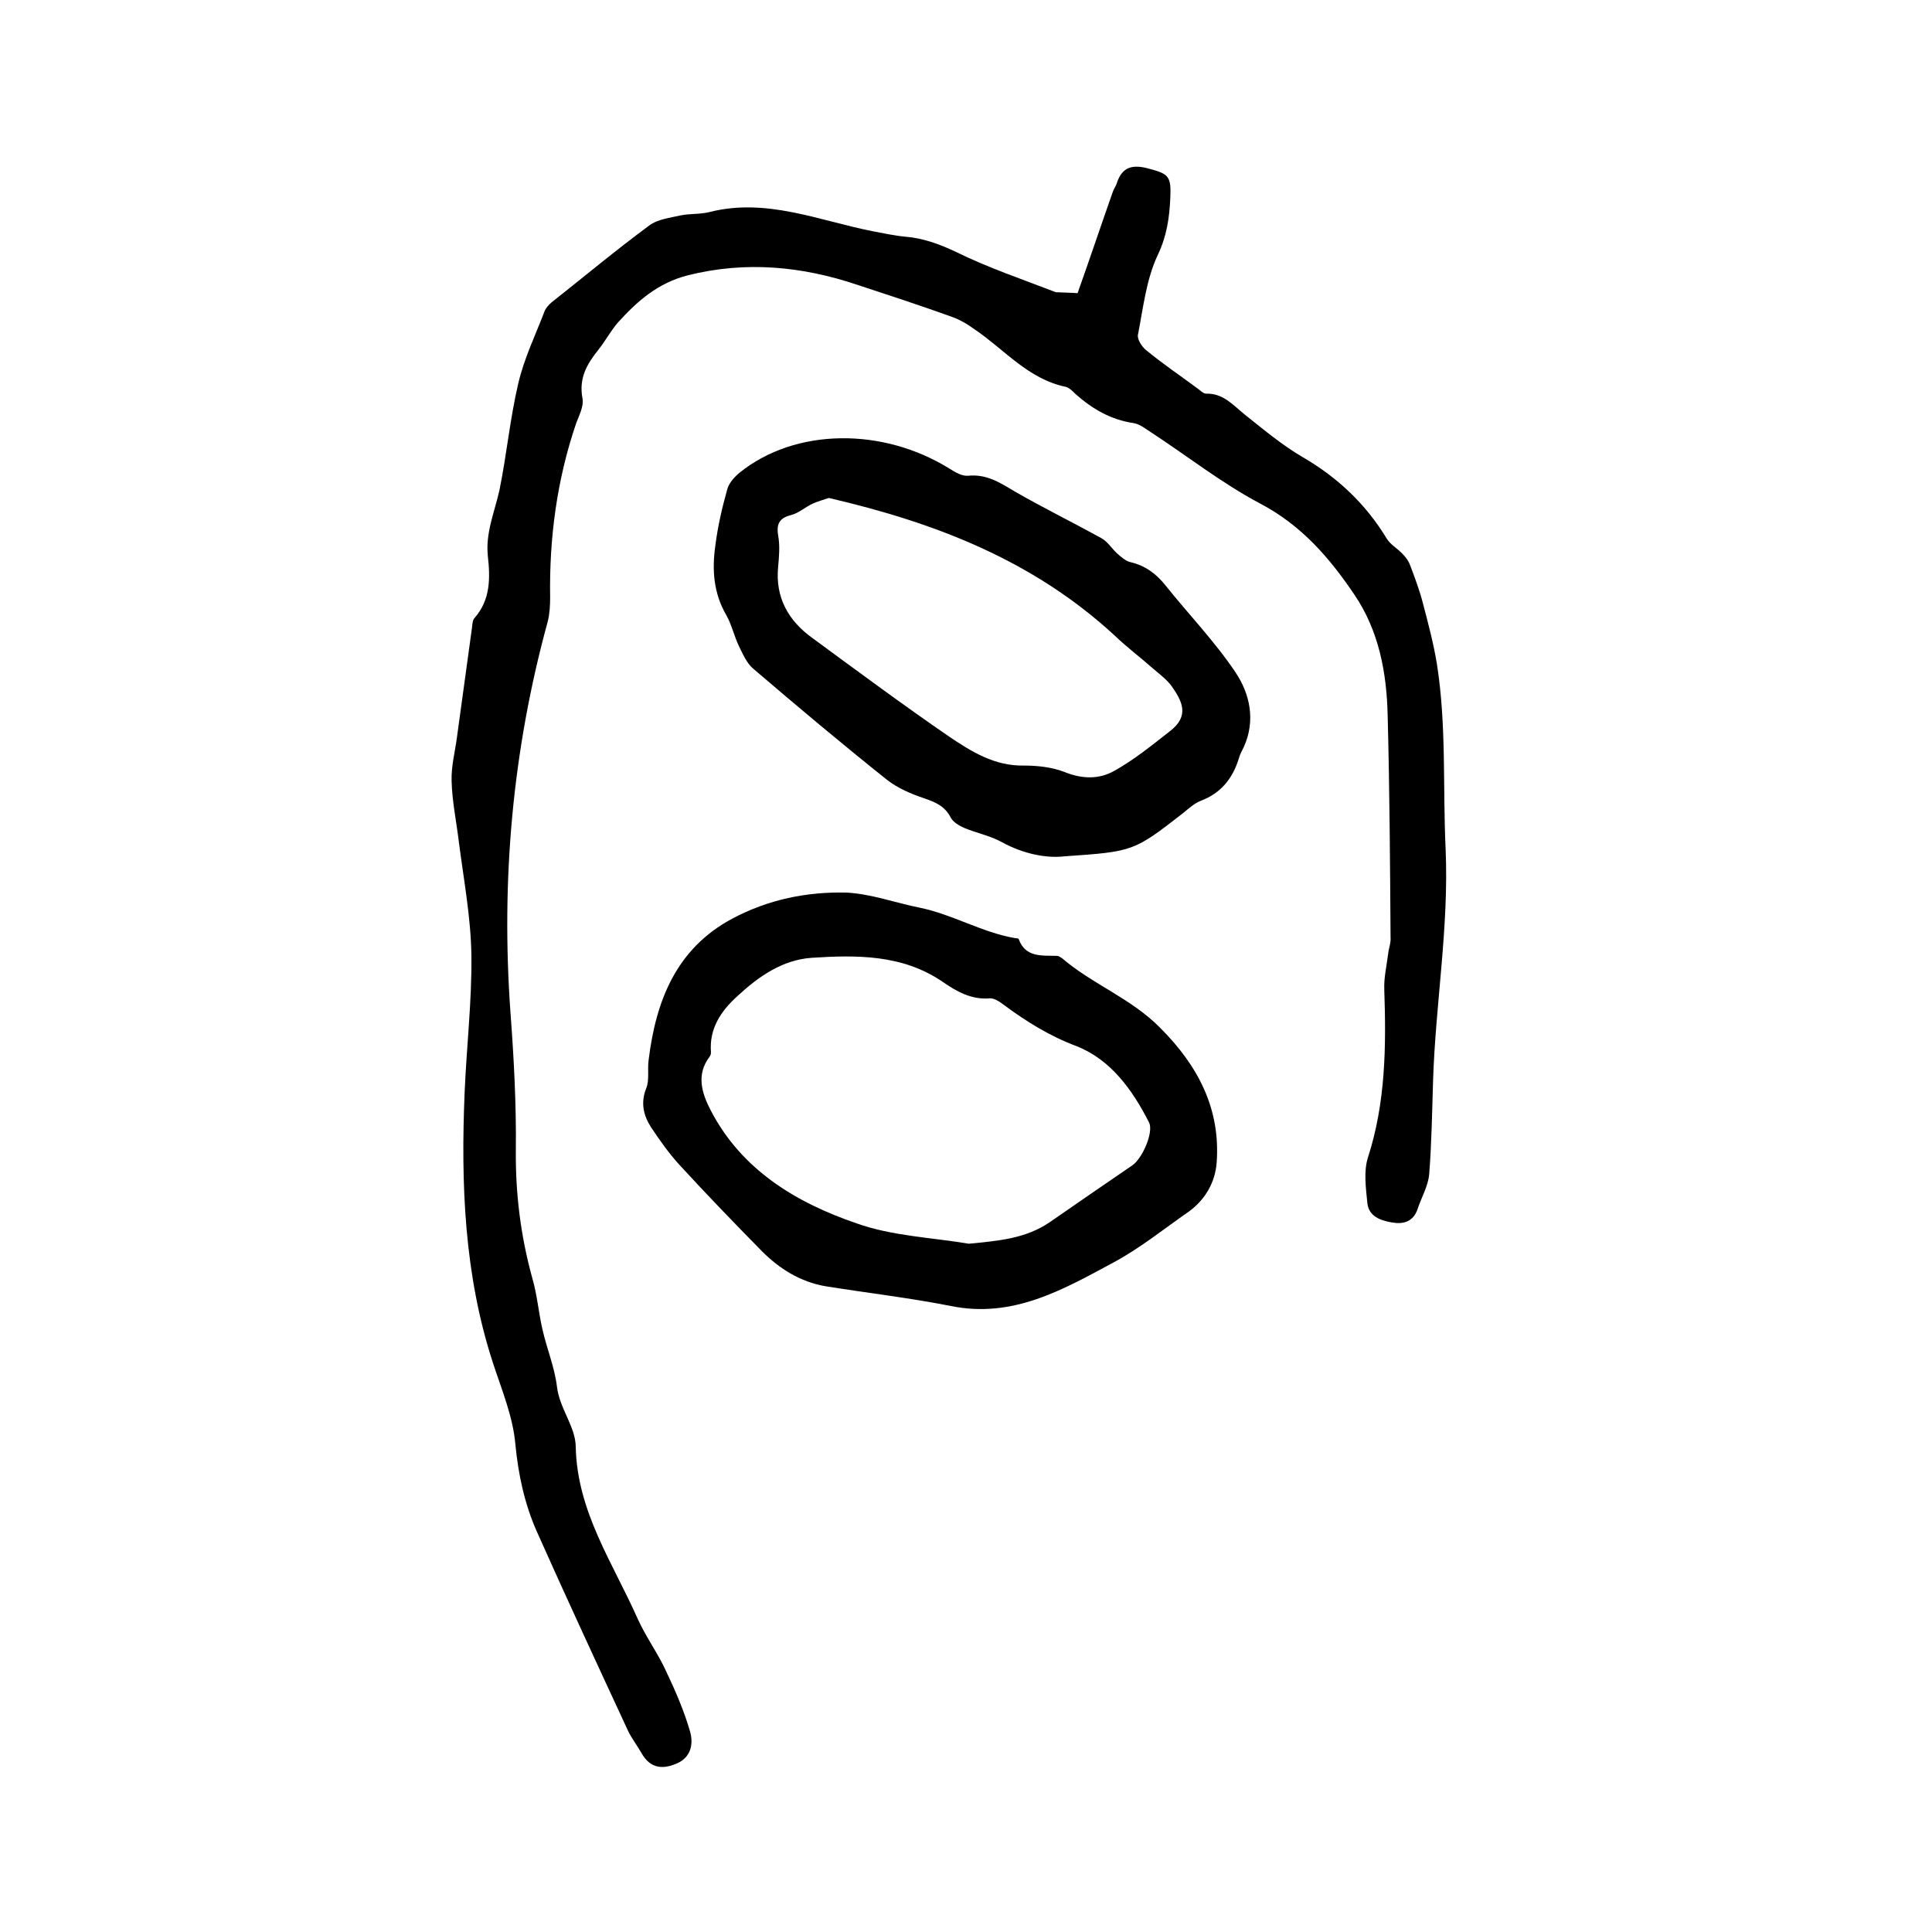 <svg enable-background="new 0 0 400 400" viewBox="0 0 400 400" xmlns="http://www.w3.org/2000/svg"><path d="m223.1 60.7c2.6-7.3 4.9-14.2 7.3-21 .2-.6.6-1.1.8-1.7 1.1-3.5 3.3-4 6.6-3.1 4.2 1.1 4.7 1.6 4.5 6.1-.2 4.1-.7 7.8-2.6 11.8-2.4 5.1-3 10.9-4.1 16.5-.2.9.8 2.5 1.7 3.2 3.4 2.8 7.1 5.3 10.6 7.9.6.4 1.2 1.1 1.8 1.1 3.6-.1 5.6 2.4 8.1 4.4 3.9 3.1 7.7 6.3 12 8.8 7.2 4.2 13 9.7 17.3 16.8.8 1.3 2.3 2.1 3.3 3.2.6.6 1.2 1.4 1.5 2.2 1 2.6 2 5.3 2.7 8 1.1 4.2 2.2 8.3 2.9 12.6 2 12.7 1.2 25.5 1.8 38.3.7 16.2-2.1 32-2.6 48-.2 6.4-.3 12.9-.8 19.3-.2 2.4-1.6 4.8-2.4 7.2-.9 2.7-3 3.2-5.3 2.8s-4.8-1.2-5.1-4c-.3-3.1-.8-6.5.1-9.4 3.7-11.4 3.8-23.1 3.4-34.8-.1-2.5.5-5 .8-7.4.1-1.1.6-2.3.5-3.4-.1-15.3-.2-30.7-.6-46-.2-8.8-1.8-17.5-6.9-25-5.2-7.7-11-14.4-19.6-18.9-7.9-4.2-15-9.8-22.5-14.7-1.1-.7-2.3-1.7-3.6-1.9-4.7-.7-8.5-2.9-12-6-.6-.6-1.3-1.3-2-1.5-7.8-1.6-12.7-7.7-18.9-11.9-1.5-1.1-3.2-2.1-5-2.7-6.4-2.3-12.8-4.4-19.2-6.5-11.6-3.9-23.2-5-35.2-2-6.2 1.6-10.4 5.3-14.4 9.7-1.5 1.7-2.6 3.8-4.1 5.7-2.4 3-4.1 5.9-3.3 10.1.3 1.6-.7 3.5-1.3 5.1-4 11.7-5.6 23.8-5.4 36.1 0 1.7-.1 3.4-.5 5-7.3 26.6-9.7 53.6-7.7 81.1.7 9.4 1.2 18.8 1.1 28.2-.1 9.1 1 17.9 3.4 26.6 1 3.4 1.3 7.1 2.1 10.6.9 4 2.5 7.8 3 11.8.5 4.6 3.9 8.4 3.9 12.6.3 13.4 7.7 24 12.8 35.5 1.7 3.8 4.3 7.3 6 11.1 1.9 4 3.7 8.2 4.9 12.4.7 2.6.1 5.4-3 6.6-2.9 1.2-5.3.8-7-2.1-.9-1.6-2-3-2.8-4.6-6.4-13.8-12.8-27.6-19-41.5-2.5-5.7-3.8-11.7-4.4-18-.5-5.7-2.8-11.2-4.6-16.7-6-18.3-6.7-37.2-5.9-56.2.4-9.4 1.5-18.8 1.4-28.2-.1-7.9-1.6-15.8-2.6-23.6-.5-4.2-1.4-8.4-1.5-12.6-.1-3 .7-6 1.1-9 1-7.5 2.1-15.1 3.1-22.6.1-.7.1-1.6.5-2.1 3.4-3.8 3.3-8.4 2.8-12.9-.5-4.8 1.4-9.1 2.4-13.6 1.5-7.3 2.2-14.9 3.9-22.1 1.2-5.2 3.6-10.1 5.5-15.1.3-.6.8-1.2 1.4-1.7 6.7-5.3 13.3-10.8 20.2-15.9 1.7-1.3 4.3-1.6 6.5-2.1 1.9-.4 4-.2 6-.7 11.8-3 22.7 1.8 33.9 4 2.2.4 4.4.9 6.6 1.1 3.7.3 7 1.5 10.4 3.1 6.7 3.3 13.8 5.7 20.8 8.4 1.9.1 3.4.1 4.5.2z"/><path d="m175.3 184.8c5.2.3 10 2.1 15 3.1 6.9 1.4 12.9 5.1 19.7 6.3.3.1.8 0 .9.2 1.4 3.9 4.8 3.4 7.9 3.5.4 0 .8.3 1.1.5 6.3 5.4 14.3 8.3 20.3 14.4 7.9 7.9 12.5 16.8 11.7 27.9-.3 4-2.3 7.6-5.7 10.1-5.2 3.6-10.1 7.6-15.7 10.6-10.4 5.6-20.8 11.6-33.6 9-8.6-1.7-17.3-2.7-26-4.1-5.2-.9-9.5-3.6-13.1-7.2-5.8-5.9-11.5-11.8-17.1-17.9-2.2-2.4-4.1-5.1-5.9-7.8-1.6-2.5-2.2-5.1-1-8.1.7-1.7.2-4 .5-5.9 1.5-12.2 5.7-23 17.3-29.2 7.5-4 15.5-5.6 23.7-5.4zm25.3 72.7c6-.6 11.7-1 16.8-4.5 5.6-3.9 11.3-7.8 17-11.7 2.1-1.4 4.5-6.9 3.5-8.9-3.4-6.7-7.9-13-15-15.8-5.6-2.1-10.4-5.1-15-8.5-.9-.7-2.1-1.5-3-1.4-3.8.3-6.8-1.4-9.7-3.4-8.3-5.7-17.8-5.6-27.1-5-6.1.4-11.1 3.9-15.5 8-3.4 3.1-5.8 6.7-5.4 11.6 0 .3-.1.6-.3.9-2.8 3.7-1.6 7.5.2 11 6.4 12.4 17.7 19.2 30.3 23.5 7.3 2.6 15.4 2.9 23.2 4.2z"/><path d="m220.3 177.3c-3.5.4-8.2-.4-12.8-2.9-2.5-1.4-5.3-1.9-7.9-3-1.1-.5-2.3-1.2-2.8-2.2-1.2-2.3-3.1-3.1-5.4-3.9-2.7-.9-5.5-2.1-7.7-3.8-9.4-7.5-18.7-15.3-27.8-23.1-1.3-1.1-2.1-3-2.9-4.6-1-2.1-1.5-4.4-2.6-6.4-2.7-4.6-3-9.5-2.3-14.4.5-4 1.4-7.9 2.5-11.8.4-1.3 1.5-2.5 2.6-3.4 11.5-9.2 29.6-9.4 43.5-.7 1.1.7 2.5 1.5 3.7 1.4 3.8-.4 6.6 1.4 9.6 3.2 5.9 3.4 12 6.4 18 9.7 1.3.7 2.2 2.2 3.3 3.2.8.7 1.8 1.6 2.8 1.8 3 .7 5.3 2.4 7.2 4.8 4.8 6 10.2 11.6 14.5 18 3 4.5 4.2 10 1.7 15.5-.4.8-.8 1.5-1 2.3-1.3 4.2-3.7 7.2-7.9 8.8-1.3.5-2.5 1.6-3.6 2.5-10.3 8-10.3 8-24.7 9zm-48.7-74.2c-1.2.4-2.3.7-3.4 1.2-1.5.7-2.8 1.9-4.3 2.3-2.4.6-3.2 1.7-2.8 4.2.4 2.2.2 4.4 0 6.6-.6 6.3 2.1 11.1 7.1 14.7 9.4 6.9 18.7 13.8 28.3 20.4 4.6 3.1 9.4 6.1 15.4 6 2.8 0 5.8.3 8.4 1.3 3.7 1.5 7.2 1.6 10.4-.2 4.1-2.3 7.8-5.3 11.5-8.2 4.2-3.2 2.5-6.3.4-9.3-1-1.4-2.5-2.5-3.9-3.7-2.6-2.3-5.4-4.4-7.9-6.8-16.9-15.6-37.2-23.4-59.2-28.5z"/></svg>